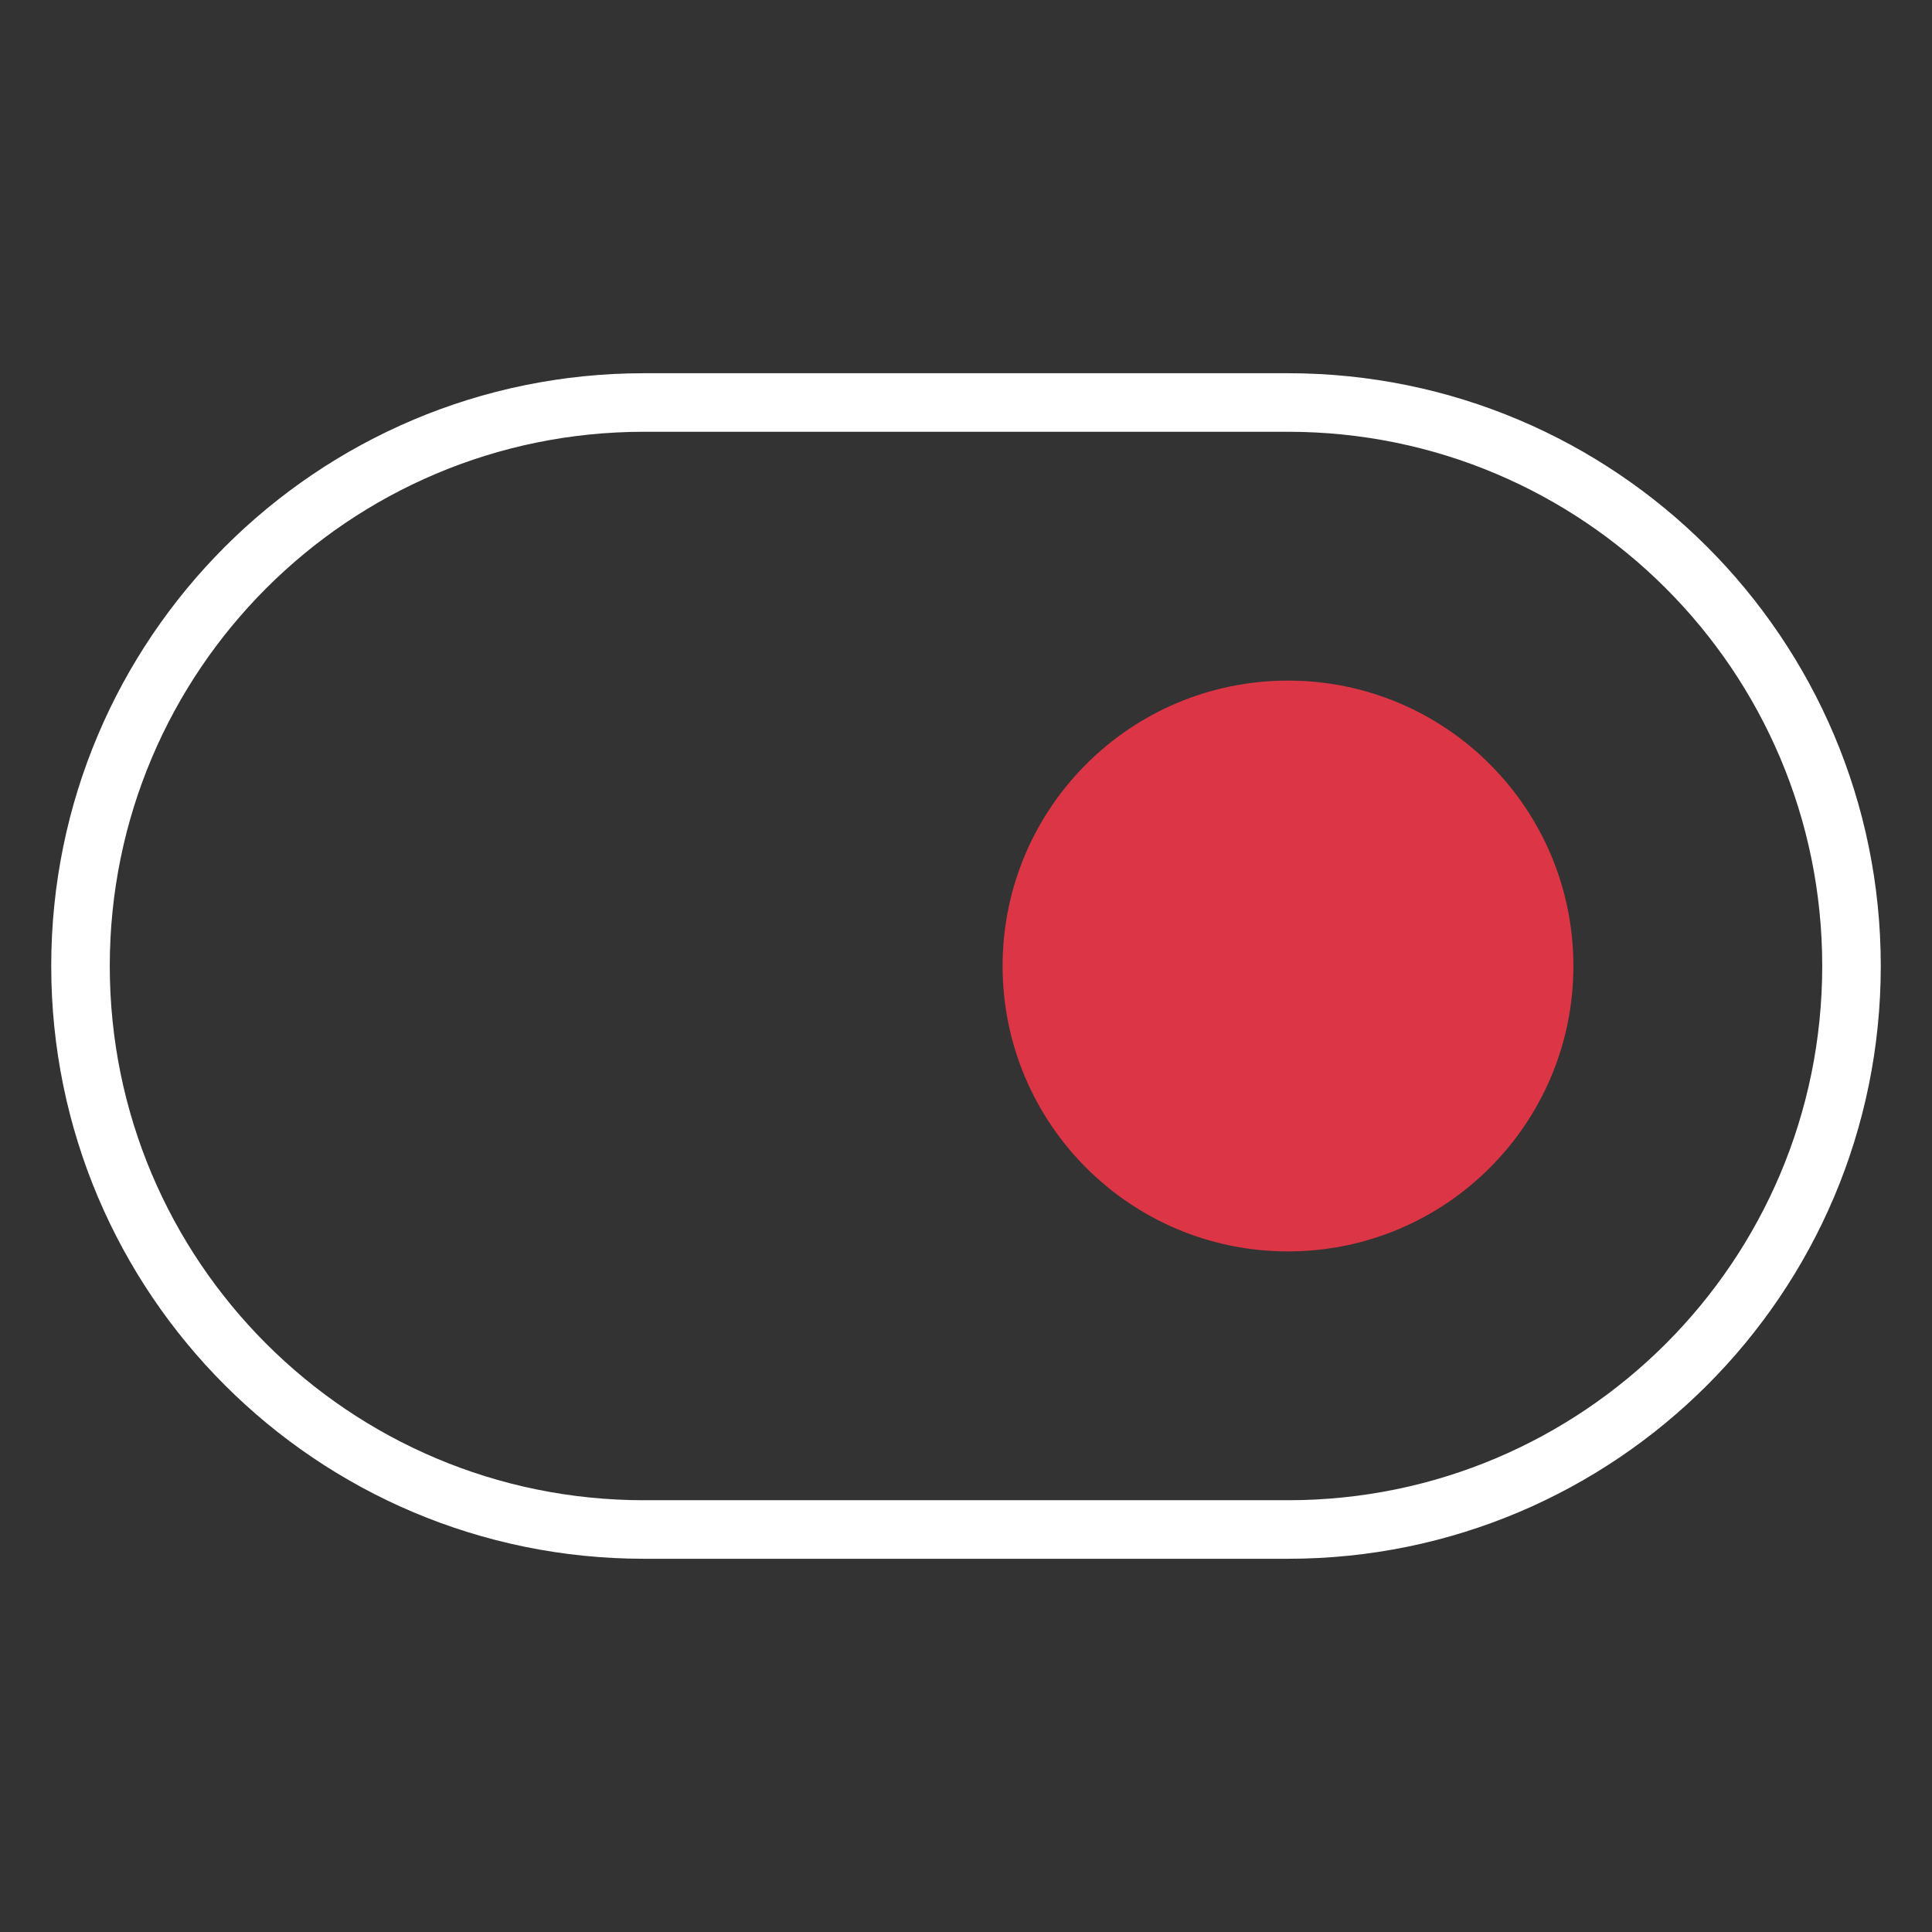 <?xml version="1.0" encoding="UTF-8"?> <svg xmlns="http://www.w3.org/2000/svg" width="33" height="33" viewBox="0 0 33 33" fill="none"><rect x="0" y="0" width="33" height="33" fill="#333333" stroke="none"/><path d="M22 6.875H11C5.684 6.875 1.375 11.184 1.375 16.5C1.375 21.816 5.684 26.125 11 26.125H22C27.316 26.125 31.625 21.816 31.625 16.5C31.625 11.184 27.316 6.875 22 6.875Z" stroke="white" stroke-linecap="round" stroke-linejoin="round"></path><path d="M22 20.625C24.278 20.625 26.125 18.778 26.125 16.5C26.125 14.222 24.278 12.375 22 12.375C19.722 12.375 17.875 14.222 17.875 16.5C17.875 18.778 19.722 20.625 22 20.625Z" fill="#DC3545" stroke="#DC3545" stroke-width="1.5" stroke-linecap="round" stroke-linejoin="round"></path></svg> 